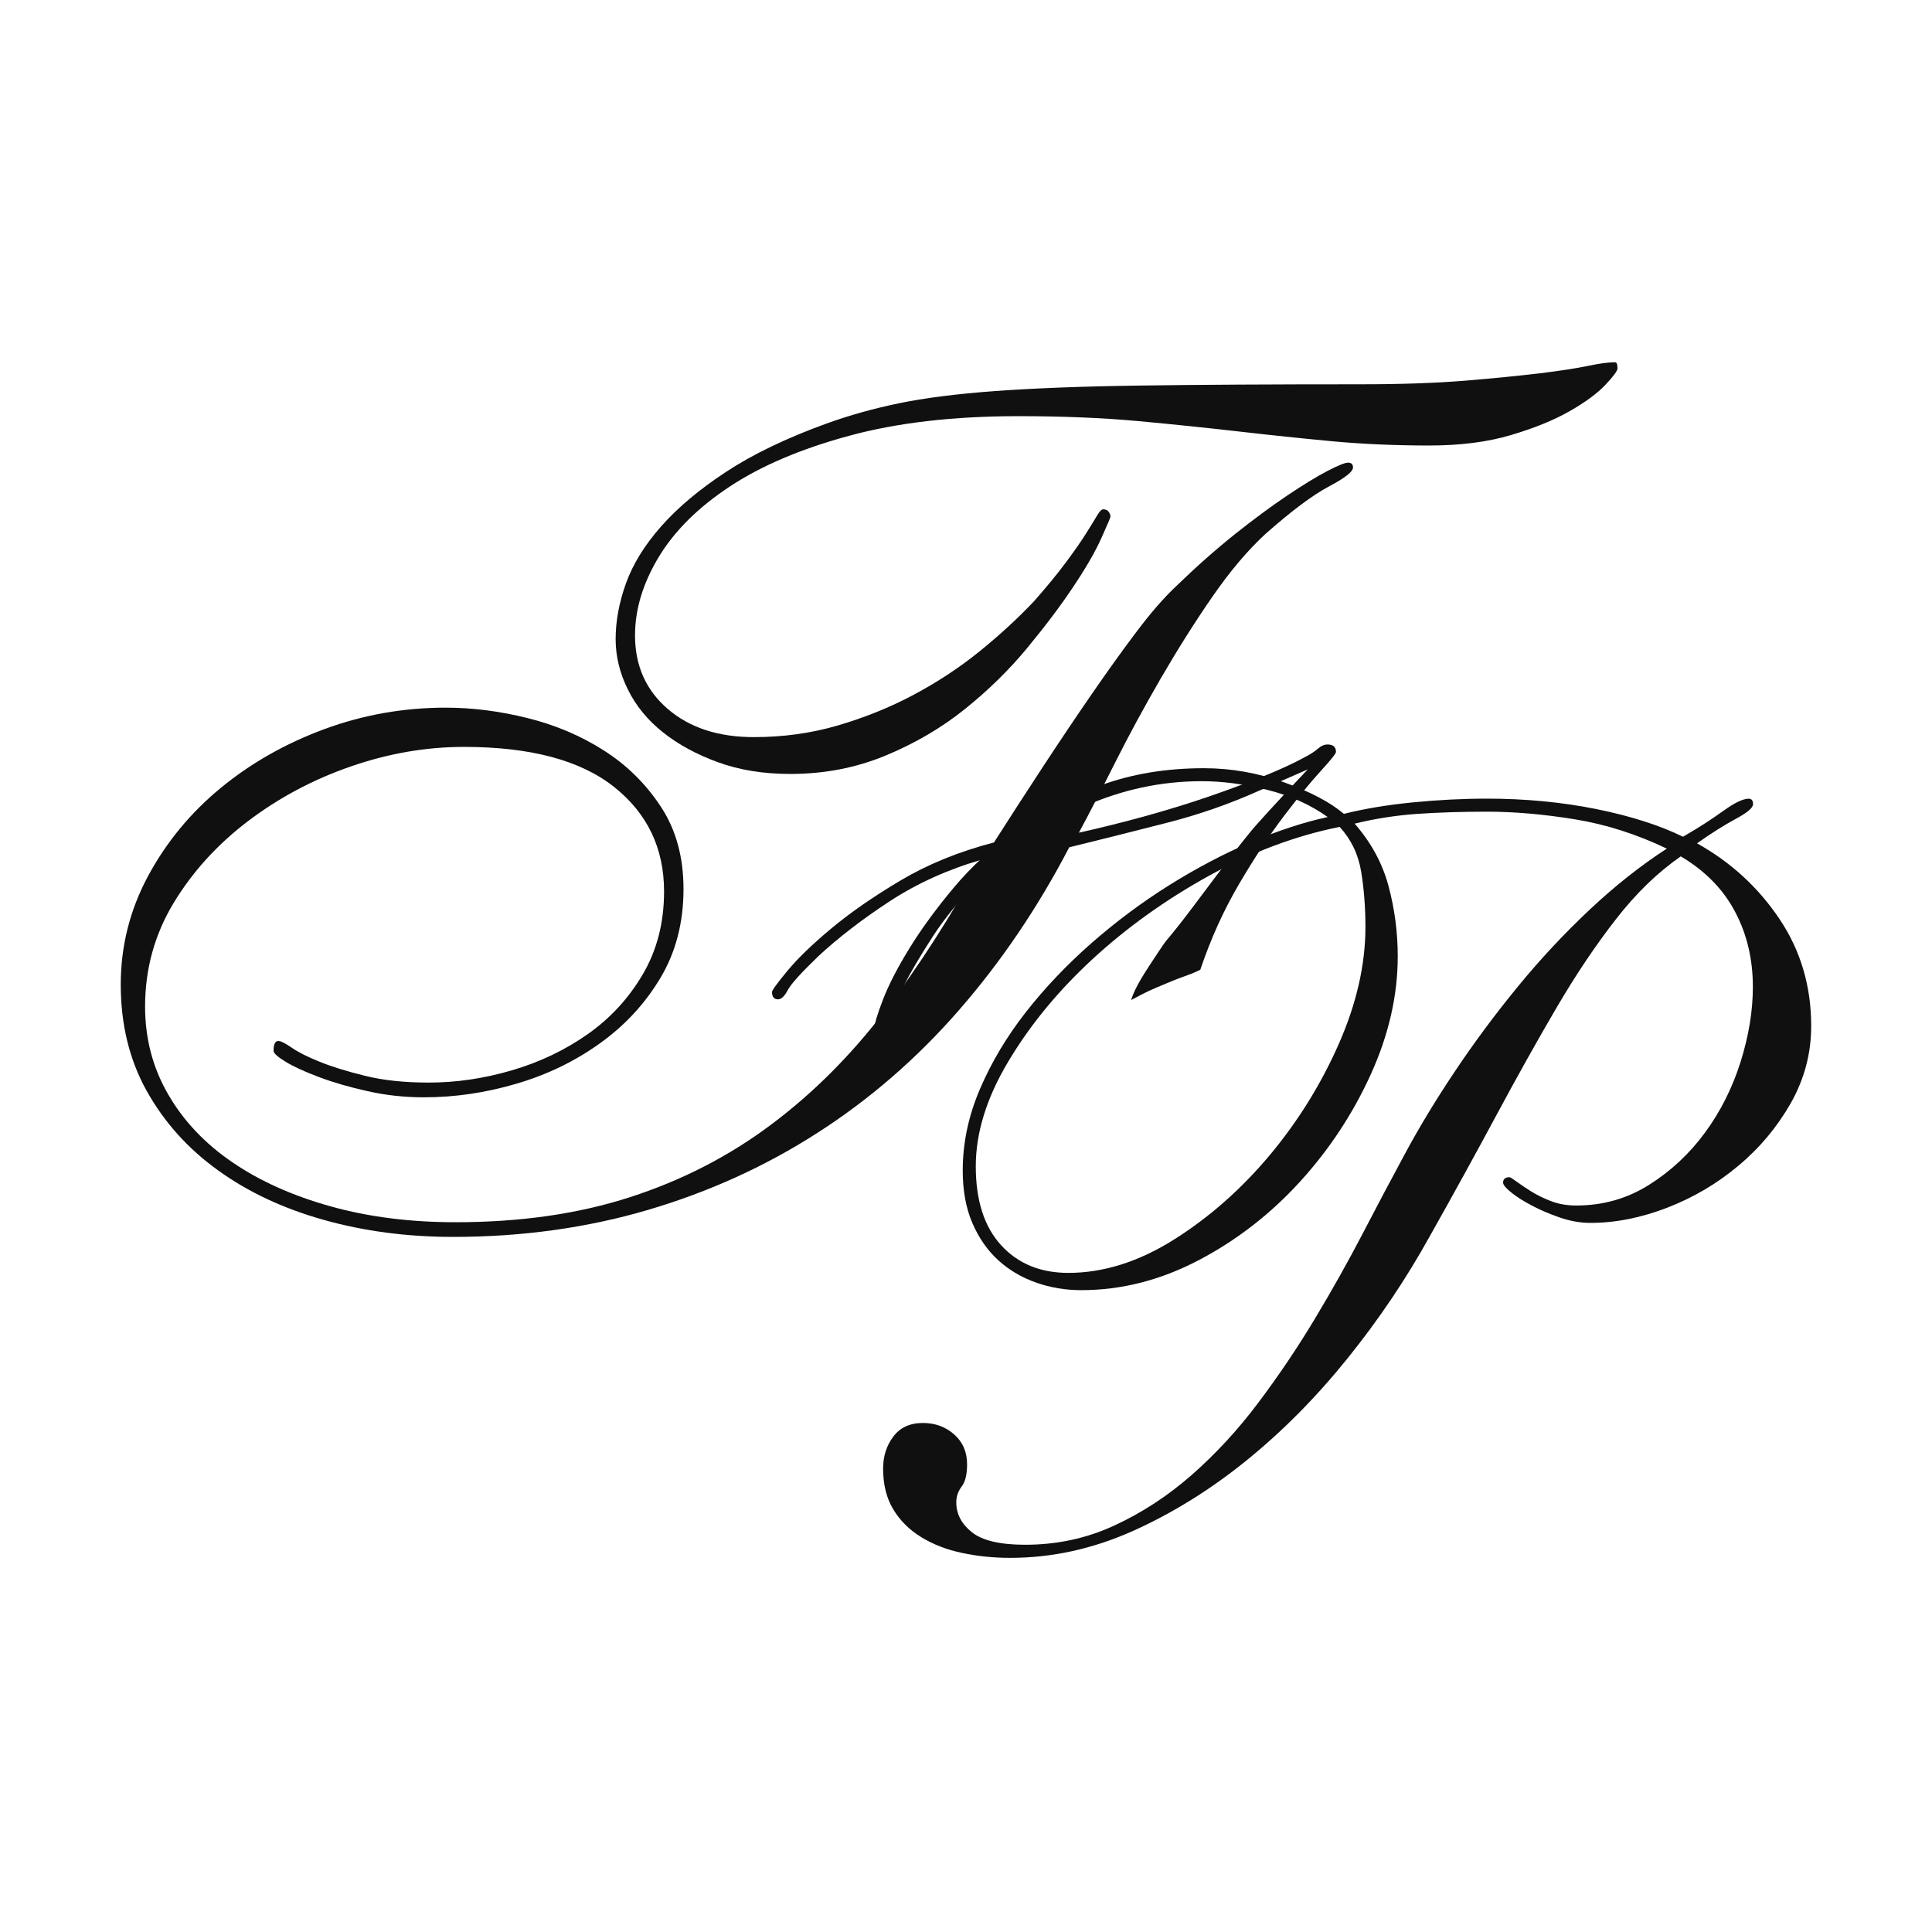 <?xml version="1.0" encoding="UTF-8"?>
<svg xmlns="http://www.w3.org/2000/svg" width="32" height="32" viewBox="0 0 32 32" fill="none">
  <path d="M10.98 12.129C11.234 12.332 11.539 12.497 11.895 12.626C12.249 12.755 12.648 12.819 13.09 12.819C13.652 12.819 14.177 12.718 14.667 12.515C15.156 12.312 15.594 12.056 15.982 11.744C16.37 11.433 16.716 11.094 17.017 10.729C17.318 10.364 17.573 10.026 17.78 9.714C17.988 9.403 18.142 9.136 18.242 8.913C18.342 8.69 18.393 8.571 18.393 8.557C18.393 8.53 18.383 8.504 18.363 8.476C18.343 8.449 18.313 8.436 18.272 8.436C18.245 8.436 18.212 8.47 18.172 8.538C18.132 8.606 18.071 8.703 17.991 8.832C17.911 8.96 17.8 9.119 17.66 9.308C17.519 9.498 17.342 9.714 17.127 9.958C16.859 10.242 16.557 10.519 16.223 10.79C15.889 11.06 15.523 11.3 15.129 11.51C14.733 11.72 14.315 11.888 13.873 12.017C13.432 12.146 12.969 12.209 12.487 12.209C11.898 12.209 11.423 12.054 11.061 11.743C10.699 11.432 10.518 11.026 10.518 10.525C10.518 10.092 10.649 9.66 10.91 9.227C11.171 8.794 11.563 8.405 12.085 8.06C12.608 7.714 13.267 7.434 14.064 7.218C14.861 7.001 15.795 6.893 16.867 6.893C17.59 6.893 18.246 6.92 18.835 6.973C19.424 7.028 19.983 7.085 20.512 7.146C21.041 7.207 21.56 7.261 22.069 7.309C22.578 7.356 23.114 7.379 23.676 7.379C24.185 7.379 24.634 7.322 25.023 7.207C25.411 7.092 25.736 6.96 25.997 6.811C26.258 6.662 26.456 6.516 26.59 6.375C26.724 6.232 26.791 6.142 26.791 6.101C26.791 6.033 26.777 6 26.75 6C26.643 6 26.493 6.02 26.299 6.061C26.105 6.101 25.84 6.142 25.505 6.183C25.17 6.223 24.759 6.264 24.27 6.305C23.781 6.345 23.201 6.365 22.532 6.365C21.058 6.365 19.843 6.372 18.886 6.386C17.928 6.399 17.128 6.43 16.485 6.477C15.842 6.524 15.31 6.592 14.888 6.68C14.466 6.767 14.067 6.879 13.693 7.014C13.023 7.257 12.467 7.525 12.025 7.816C11.584 8.106 11.225 8.407 10.951 8.718C10.676 9.03 10.482 9.344 10.368 9.662C10.254 9.98 10.197 10.288 10.197 10.585C10.197 10.869 10.264 11.147 10.398 11.417C10.531 11.689 10.725 11.926 10.98 12.129Z" fill="#101010"></path>
  <path d="M21.878 12.768C22.045 12.585 22.128 12.481 22.128 12.454C22.128 12.373 22.082 12.331 21.988 12.331C21.934 12.331 21.88 12.355 21.827 12.402C21.773 12.45 21.693 12.5 21.586 12.555C21.412 12.649 21.191 12.751 20.923 12.859C20.655 12.967 20.354 13.079 20.02 13.194C19.685 13.309 19.333 13.417 18.965 13.519C18.596 13.621 18.232 13.711 17.87 13.792C18.044 13.468 18.245 13.079 18.473 12.625C18.701 12.172 18.952 11.709 19.227 11.235C19.502 10.762 19.785 10.311 20.08 9.885C20.374 9.459 20.669 9.111 20.964 8.84C21.392 8.462 21.741 8.201 22.008 8.059C22.276 7.917 22.41 7.812 22.41 7.744C22.41 7.69 22.383 7.663 22.329 7.663C22.276 7.663 22.159 7.711 21.978 7.805C21.797 7.9 21.576 8.036 21.315 8.211C21.054 8.387 20.765 8.6 20.451 8.85C20.137 9.101 19.812 9.388 19.477 9.713C19.276 9.902 19.058 10.153 18.824 10.464C18.589 10.775 18.342 11.12 18.081 11.499C17.82 11.877 17.552 12.277 17.277 12.696C17.002 13.115 16.731 13.535 16.463 13.954C15.888 14.103 15.372 14.313 14.916 14.583C14.461 14.854 14.076 15.121 13.761 15.385C13.446 15.648 13.205 15.882 13.038 16.085C12.87 16.288 12.787 16.403 12.787 16.43C12.787 16.511 12.82 16.552 12.887 16.552C12.941 16.552 12.994 16.501 13.048 16.399C13.101 16.298 13.269 16.113 13.551 15.841C13.886 15.53 14.281 15.226 14.736 14.928C15.191 14.631 15.701 14.4 16.263 14.238C15.754 15.172 15.218 16.007 14.655 16.744C14.093 17.482 13.463 18.111 12.767 18.631C12.071 19.152 11.294 19.551 10.438 19.828C9.58 20.106 8.616 20.244 7.545 20.244C6.795 20.244 6.105 20.157 5.476 19.981C4.846 19.805 4.304 19.562 3.849 19.251C3.393 18.94 3.038 18.564 2.784 18.124C2.53 17.685 2.403 17.2 2.403 16.673C2.403 16.051 2.56 15.48 2.874 14.959C3.189 14.438 3.601 13.985 4.11 13.599C4.619 13.213 5.184 12.912 5.807 12.696C6.43 12.48 7.055 12.371 7.685 12.371C8.783 12.371 9.61 12.591 10.166 13.03C10.722 13.47 10.999 14.048 10.999 14.766C10.999 15.28 10.882 15.737 10.648 16.135C10.414 16.535 10.108 16.866 9.733 17.13C9.358 17.393 8.94 17.593 8.478 17.728C8.016 17.864 7.557 17.931 7.102 17.931C6.7 17.931 6.348 17.894 6.047 17.819C5.745 17.745 5.494 17.667 5.294 17.586C5.093 17.505 4.939 17.427 4.832 17.353C4.724 17.279 4.651 17.242 4.611 17.242C4.557 17.242 4.531 17.296 4.531 17.404C4.531 17.445 4.598 17.505 4.732 17.587C4.866 17.668 5.05 17.752 5.284 17.84C5.518 17.928 5.786 18.006 6.088 18.073C6.389 18.141 6.701 18.175 7.022 18.175C7.531 18.175 8.04 18.101 8.549 17.951C9.057 17.803 9.519 17.58 9.935 17.282C10.35 16.985 10.685 16.623 10.939 16.197C11.193 15.771 11.321 15.28 11.321 14.726C11.321 14.197 11.197 13.745 10.949 13.366C10.701 12.987 10.387 12.676 10.005 12.432C9.623 12.188 9.201 12.009 8.74 11.894C8.278 11.779 7.825 11.721 7.383 11.721C6.687 11.721 6.017 11.839 5.374 12.076C4.732 12.313 4.159 12.637 3.657 13.05C3.155 13.463 2.754 13.95 2.452 14.511C2.151 15.072 2 15.671 2 16.307C2 16.969 2.144 17.558 2.432 18.073C2.72 18.587 3.111 19.024 3.607 19.381C4.102 19.74 4.685 20.014 5.355 20.203C6.025 20.392 6.741 20.487 7.505 20.487C8.643 20.487 9.718 20.338 10.729 20.041C11.74 19.743 12.678 19.318 13.542 18.762C14.405 18.208 15.186 17.532 15.882 16.733C16.578 15.935 17.188 15.036 17.71 14.034C18.259 13.899 18.798 13.764 19.328 13.628C19.856 13.493 20.362 13.317 20.844 13.101L21.66 12.744C21.38 13.042 21.111 13.324 20.81 13.662C20.509 14 19.807 14.968 19.546 15.299C19.285 15.631 19.354 15.513 19.153 15.818C18.952 16.122 18.802 16.347 18.735 16.564C19.043 16.401 19.008 16.419 19.329 16.284C19.651 16.148 19.652 16.172 19.88 16.063C20.054 15.549 20.268 15.075 20.523 14.642C20.777 14.209 21.025 13.834 21.266 13.516C21.506 13.201 21.71 12.95 21.878 12.768Z" fill="#101010"></path>
  <path d="M29.66 18.273C29.885 17.876 29.999 17.45 29.999 16.994C29.999 16.334 29.824 15.742 29.473 15.22C29.122 14.697 28.667 14.28 28.108 13.968C28.346 13.8 28.56 13.665 28.75 13.563C28.94 13.461 29.036 13.38 29.036 13.319C29.036 13.259 29.012 13.229 28.964 13.229C28.869 13.229 28.726 13.298 28.536 13.436C28.345 13.574 28.126 13.715 27.876 13.859C27.483 13.667 27.002 13.514 26.432 13.399C25.861 13.285 25.26 13.228 24.631 13.228C24.227 13.228 23.813 13.249 23.391 13.291C22.97 13.333 22.592 13.396 22.259 13.48C22.033 13.288 21.703 13.114 21.269 12.958C20.835 12.802 20.393 12.724 19.941 12.724C19.31 12.724 18.737 12.82 18.22 13.012C17.703 13.204 17.241 13.447 16.838 13.741C16.434 14.036 16.086 14.357 15.795 14.705C15.504 15.053 15.26 15.387 15.064 15.705C14.868 16.023 14.722 16.306 14.627 16.551C14.532 16.798 14.484 16.956 14.484 17.029C14.484 17.041 14.491 17.059 14.502 17.083C14.514 17.107 14.531 17.119 14.555 17.119C14.591 17.119 14.638 17.047 14.698 16.903C14.758 16.759 14.847 16.569 14.965 16.335C15.084 16.101 15.245 15.828 15.447 15.516C15.649 15.203 15.911 14.885 16.232 14.561C16.743 14.045 17.313 13.645 17.943 13.363C18.573 13.081 19.227 12.939 19.905 12.939C20.25 12.939 20.612 12.987 20.993 13.083C21.373 13.179 21.706 13.329 21.991 13.533C21.599 13.617 21.177 13.755 20.725 13.947C20.273 14.139 19.822 14.377 19.37 14.659C18.919 14.941 18.488 15.262 18.077 15.622C17.667 15.982 17.305 16.364 16.99 16.766C16.675 17.169 16.422 17.592 16.232 18.036C16.041 18.48 15.946 18.931 15.946 19.387C15.946 19.724 16 20.015 16.107 20.261C16.214 20.508 16.356 20.711 16.535 20.874C16.713 21.036 16.921 21.159 17.159 21.243C17.397 21.327 17.646 21.369 17.908 21.369C18.574 21.369 19.221 21.204 19.852 20.874C20.481 20.544 21.04 20.111 21.528 19.577C22.015 19.043 22.408 18.448 22.705 17.794C23.002 17.139 23.151 16.488 23.151 15.839C23.151 15.443 23.1 15.056 22.999 14.678C22.898 14.3 22.71 13.954 22.437 13.642C22.782 13.558 23.129 13.504 23.48 13.48C23.831 13.456 24.213 13.444 24.63 13.444C25.082 13.444 25.567 13.486 26.083 13.57C26.6 13.654 27.108 13.817 27.608 14.056C27.18 14.332 26.754 14.669 26.332 15.065C25.91 15.461 25.512 15.887 25.138 16.344C24.764 16.8 24.416 17.269 24.095 17.749C23.774 18.229 23.494 18.692 23.257 19.136C23.043 19.532 22.813 19.965 22.57 20.433C22.326 20.901 22.061 21.373 21.776 21.847C21.491 22.322 21.179 22.784 20.841 23.234C20.502 23.685 20.133 24.084 19.735 24.433C19.337 24.781 18.909 25.06 18.451 25.27C17.994 25.481 17.503 25.586 16.98 25.586C16.564 25.586 16.27 25.516 16.098 25.379C15.925 25.241 15.839 25.076 15.839 24.884C15.839 24.787 15.868 24.701 15.928 24.622C15.988 24.544 16.018 24.422 16.018 24.253C16.018 24.049 15.946 23.884 15.804 23.758C15.661 23.632 15.488 23.569 15.286 23.569C15.072 23.569 14.909 23.644 14.796 23.794C14.683 23.944 14.627 24.122 14.627 24.325C14.627 24.59 14.683 24.814 14.796 25.001C14.909 25.188 15.064 25.341 15.259 25.46C15.456 25.581 15.681 25.668 15.937 25.722C16.192 25.776 16.457 25.803 16.73 25.803C17.42 25.803 18.094 25.656 18.755 25.362C19.414 25.067 20.044 24.677 20.644 24.191C21.245 23.705 21.803 23.14 22.321 22.497C22.838 21.855 23.293 21.179 23.685 20.47C24.077 19.774 24.445 19.104 24.79 18.462C25.135 17.82 25.467 17.226 25.788 16.679C26.109 16.132 26.436 15.646 26.769 15.22C27.101 14.793 27.459 14.448 27.839 14.184C28.243 14.424 28.543 14.73 28.739 15.103C28.936 15.475 29.033 15.89 29.033 16.346C29.033 16.743 28.965 17.156 28.829 17.59C28.692 18.022 28.496 18.412 28.24 18.76C27.984 19.109 27.675 19.397 27.313 19.625C26.951 19.853 26.549 19.967 26.109 19.967C25.954 19.967 25.815 19.943 25.691 19.895C25.566 19.847 25.456 19.793 25.36 19.733C25.265 19.673 25.185 19.619 25.119 19.571C25.054 19.523 25.015 19.498 25.003 19.498C24.932 19.498 24.896 19.529 24.896 19.588C24.896 19.624 24.941 19.679 25.03 19.75C25.119 19.823 25.232 19.894 25.369 19.966C25.505 20.039 25.66 20.105 25.832 20.165C26.005 20.224 26.174 20.255 26.34 20.255C26.756 20.255 27.181 20.171 27.615 20.003C28.049 19.835 28.441 19.604 28.792 19.309C29.146 19.014 29.434 18.669 29.66 18.273ZM22.545 14.436C22.592 14.724 22.616 15.031 22.616 15.354C22.616 15.978 22.468 16.627 22.171 17.299C21.873 17.972 21.489 18.587 21.02 19.146C20.55 19.704 20.024 20.167 19.442 20.533C18.859 20.899 18.277 21.083 17.695 21.083C17.231 21.083 16.86 20.93 16.58 20.623C16.301 20.317 16.162 19.882 16.162 19.317C16.162 18.765 16.339 18.188 16.697 17.588C17.053 16.988 17.516 16.423 18.087 15.894C18.658 15.367 19.303 14.904 20.022 14.507C20.742 14.111 21.464 13.841 22.189 13.696C22.378 13.902 22.497 14.147 22.545 14.436Z" fill="#101010"></path>
</svg>
